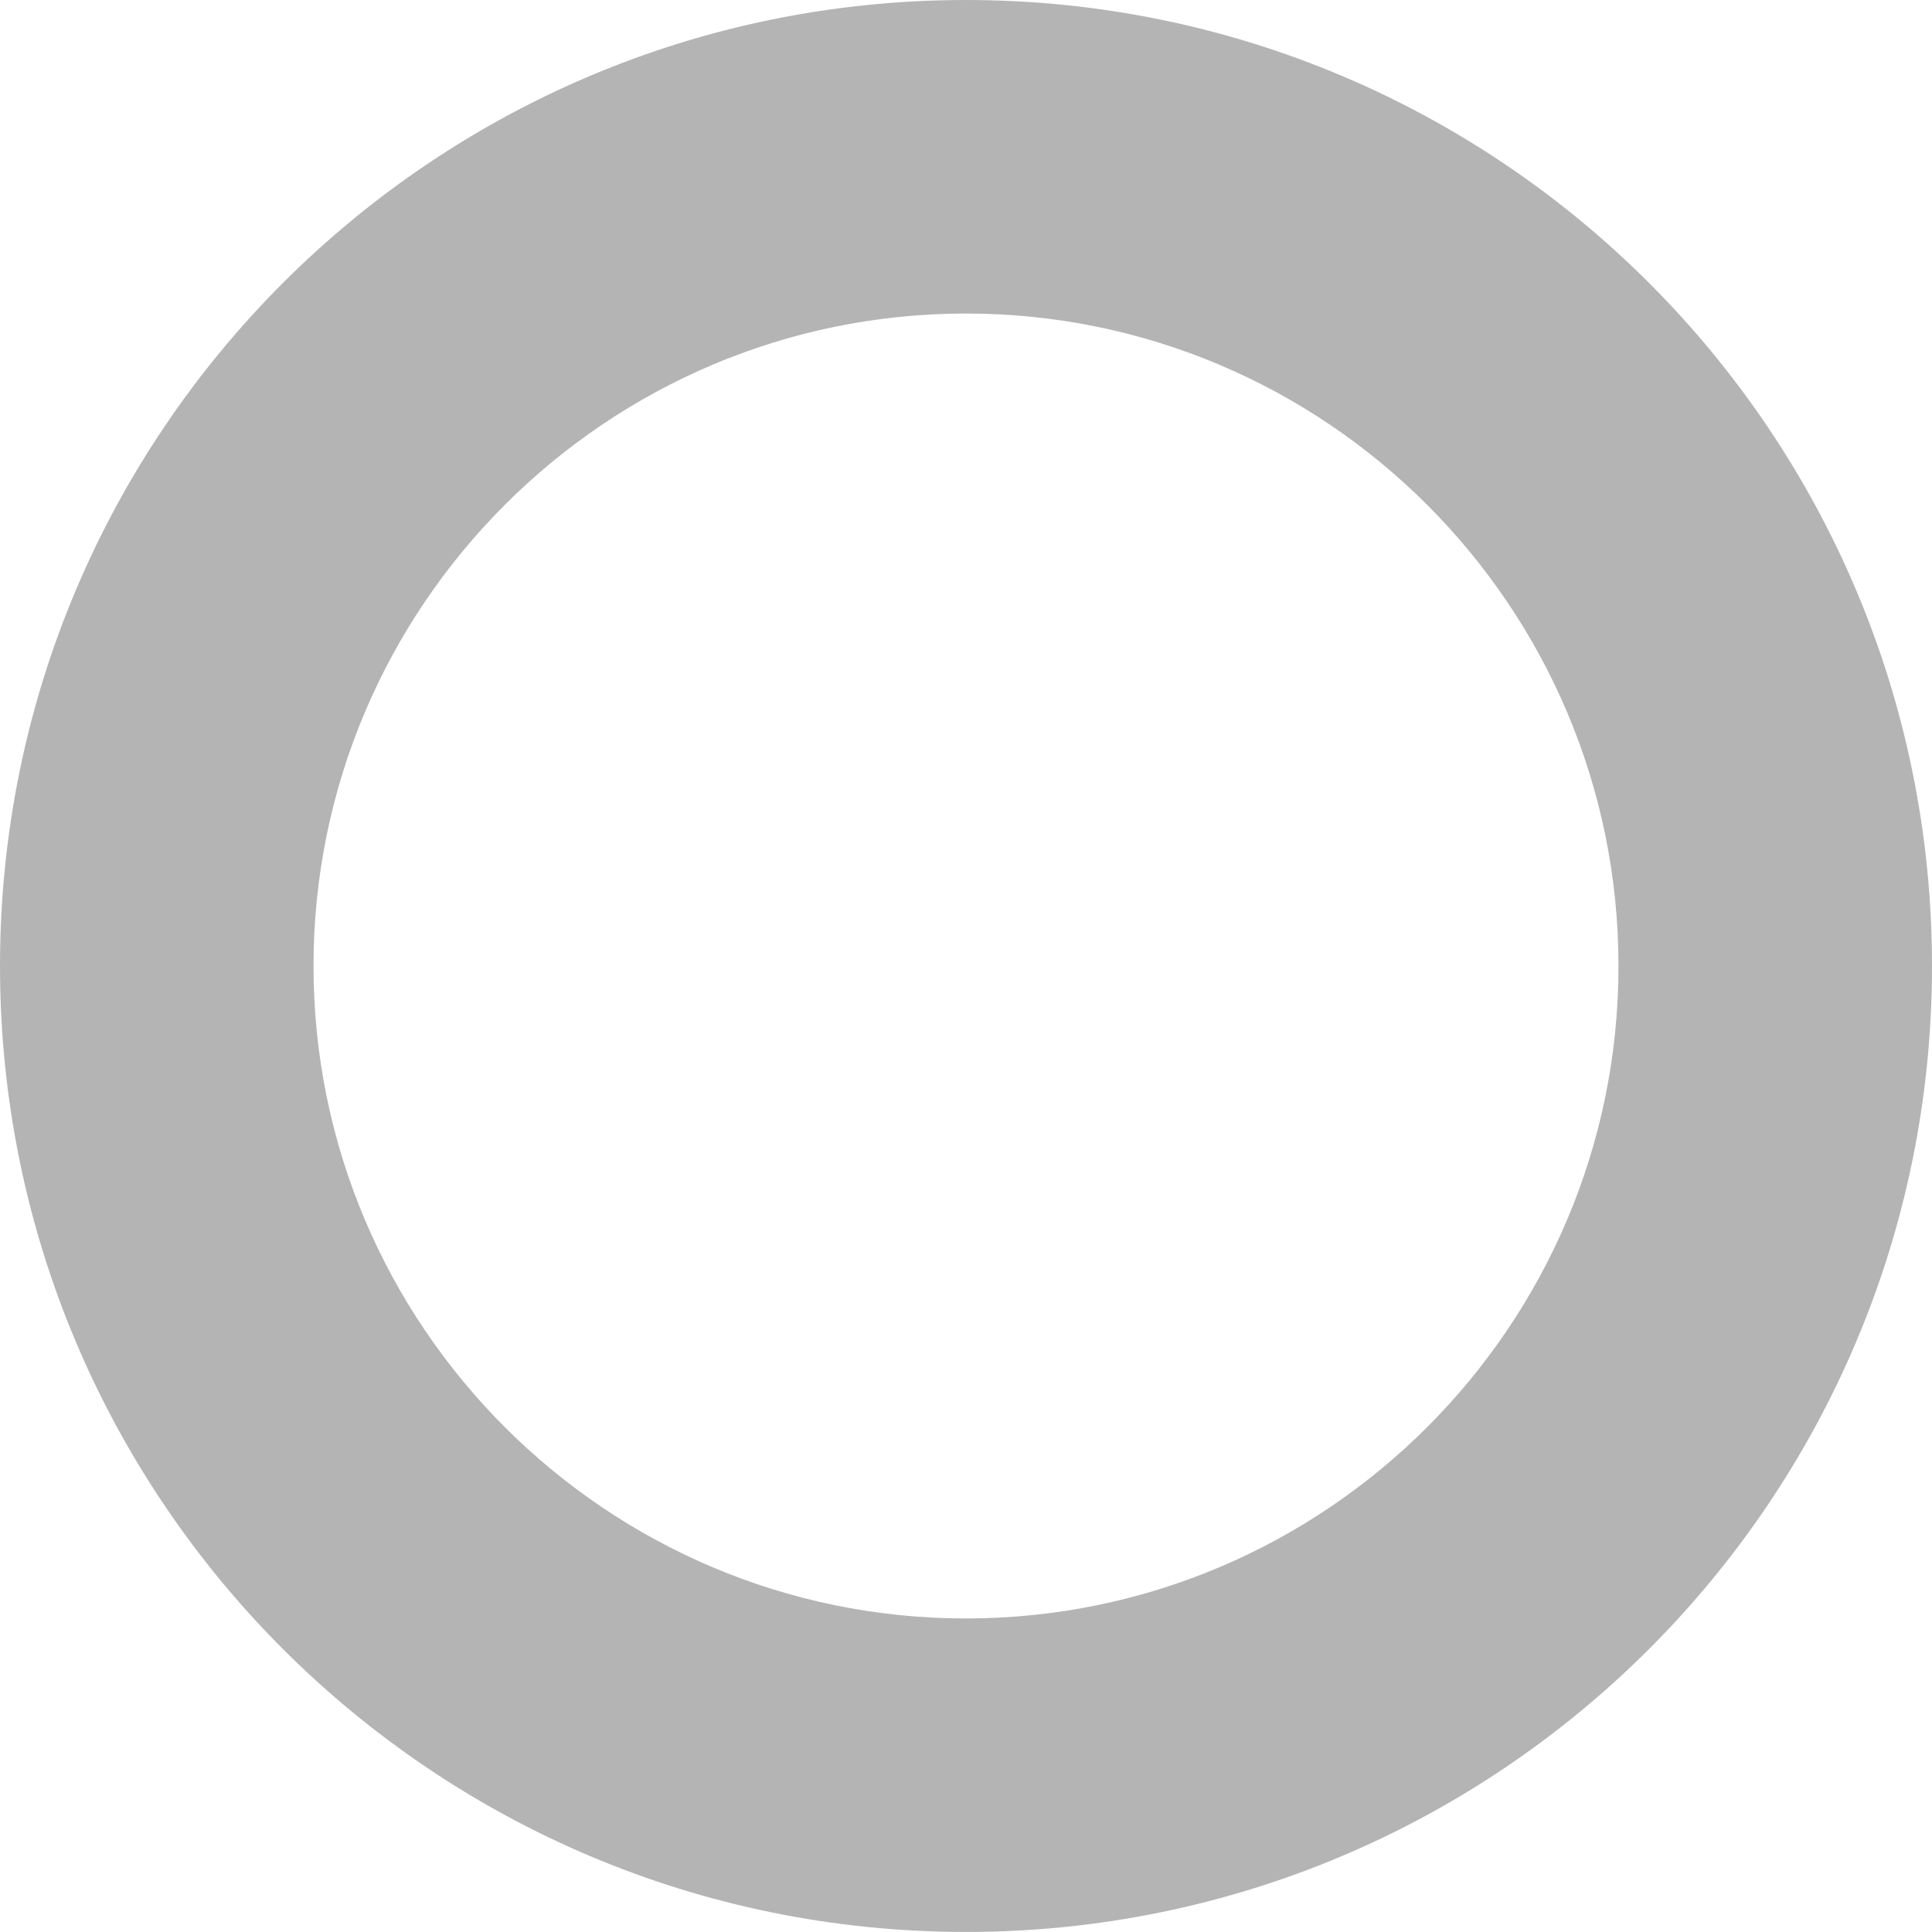 <svg xmlns="http://www.w3.org/2000/svg" width="1333.971" height="1333.94" viewBox="0 0 1333.971 1333.94">
  <path id="Path_2781" data-name="Path 2781" d="M666.966,216.479c248.437,0,450.539,202.088,450.539,450.5s-202.1,450.5-450.539,450.5c-248.4,0-450.5-202.088-450.5-450.5s202.1-450.5,450.5-450.5M666.966,0C298.625,0,0,298.611,0,666.977S298.625,1333.94,666.966,1333.94c368.38,0,667.006-298.611,667.006-666.963S1035.346,0,666.966,0" fill="#b4b4b4" style="mix-blend-mode: multiply;isolation: isolate"/>
</svg>
